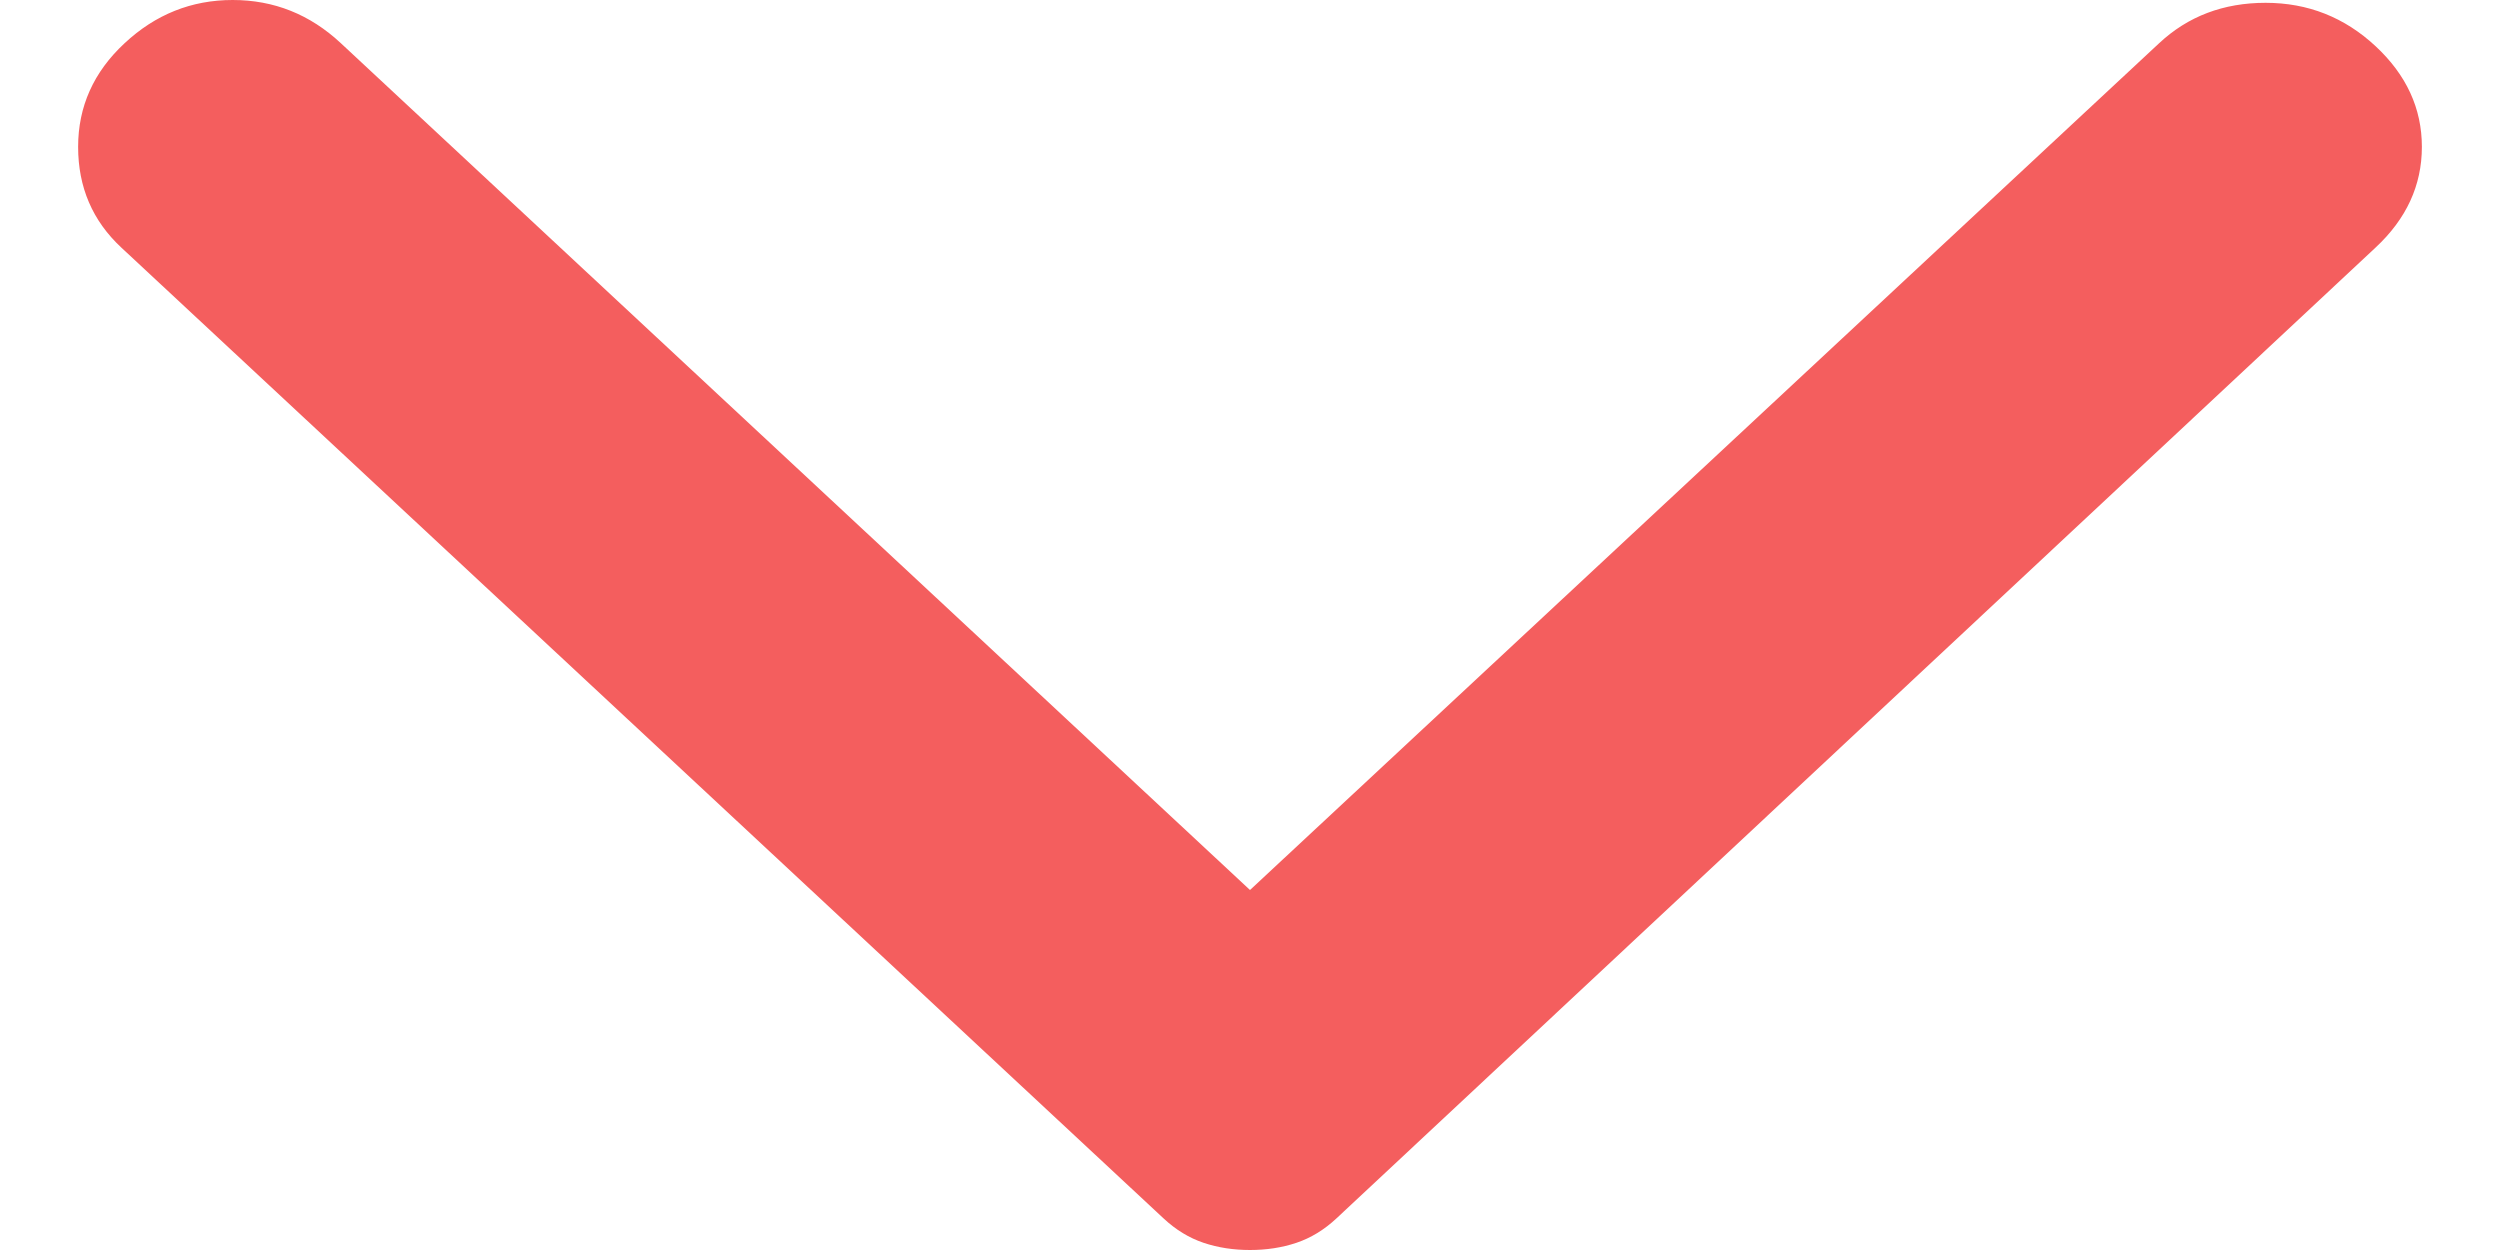 <svg width="16" height="8" viewBox="0 0 16 8" fill="none" xmlns="http://www.w3.org/2000/svg">
<path d="M15.203 1.585L8.554 7.797C8.475 7.871 8.389 7.923 8.297 7.954C8.204 7.985 8.106 8 8 8C7.894 8 7.796 7.985 7.703 7.954C7.611 7.923 7.525 7.871 7.446 7.797L0.777 1.585C0.592 1.413 0.5 1.198 0.5 0.94C0.5 0.682 0.599 0.461 0.797 0.277C0.995 0.092 1.226 5.63398e-07 1.489 5.51864e-07C1.753 5.40331e-07 1.984 0.092 2.182 0.277L8 5.696L13.818 0.277C14.003 0.104 14.23 0.018 14.5 0.018C14.771 0.018 15.005 0.111 15.203 0.295C15.401 0.479 15.5 0.694 15.5 0.94C15.5 1.186 15.401 1.401 15.203 1.585Z" fill="#F45E5E"/>
</svg>
